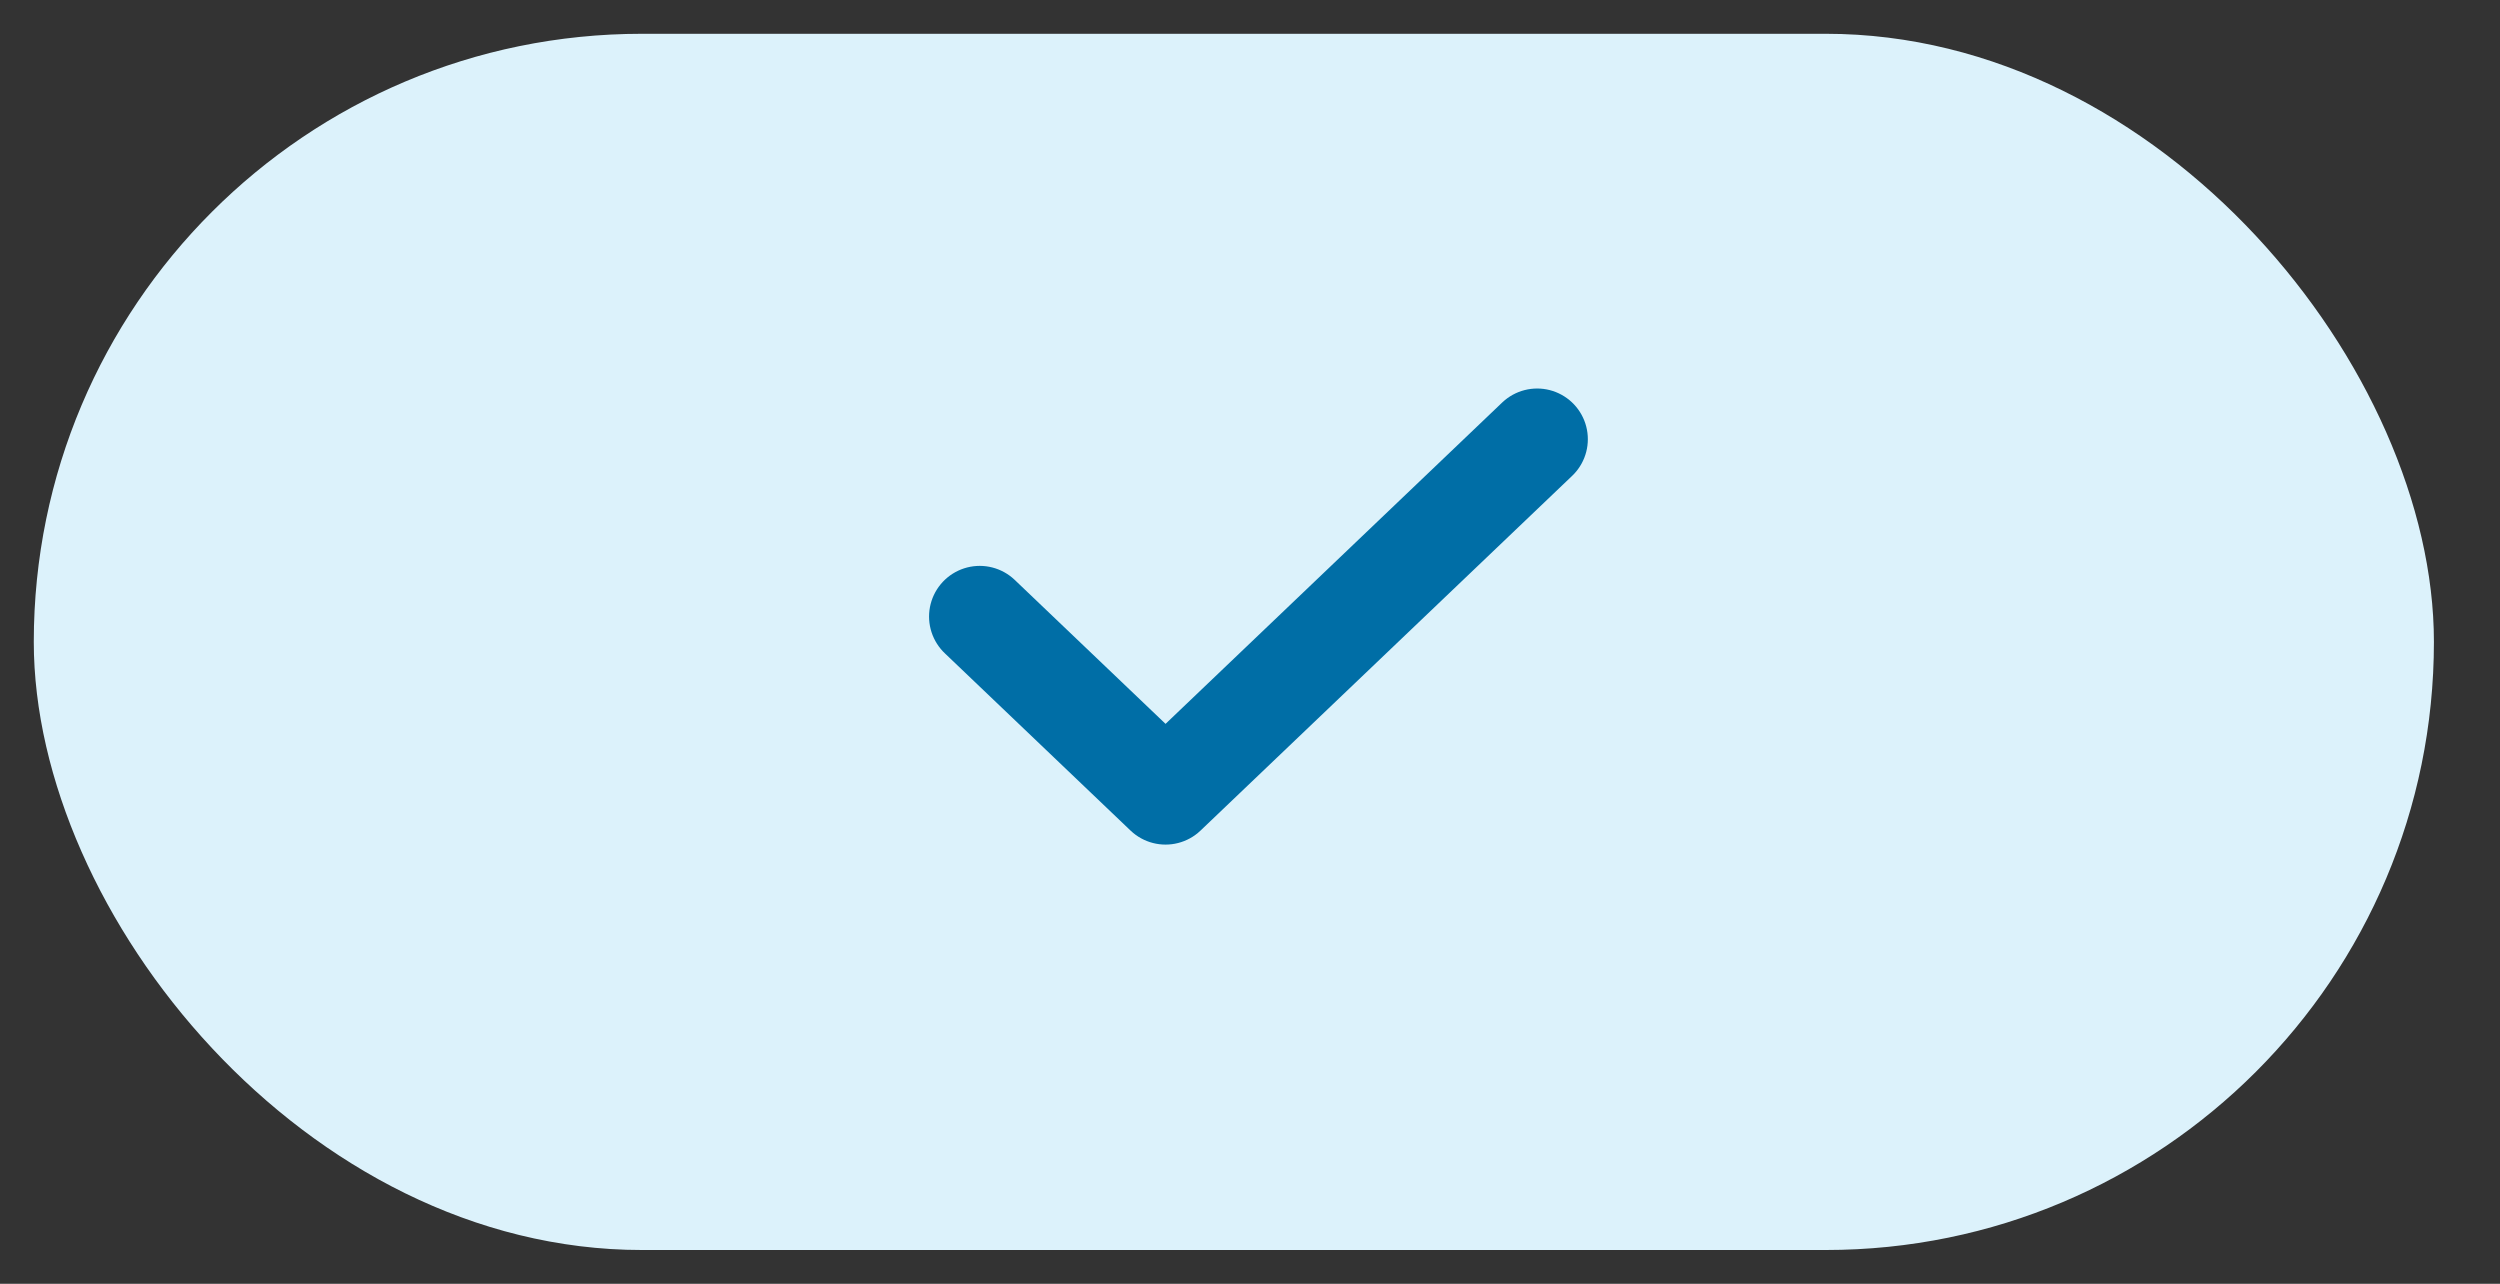 <svg width="37" height="19" viewBox="0 0 37 19" fill="none" xmlns="http://www.w3.org/2000/svg">
<rect x="0" y="0" width="37" height="19" fill="#333333" stroke="none"/>
<rect x="0.5" y="0.5" width="35.522" height="18" rx="9" fill="#DCF2FB"/>
<path d="M22.75 6.5L17.25 11.75L14.5 9.125" stroke="#006EA6" stroke-width="1.5" stroke-linecap="round" stroke-linejoin="round"/>
</svg>
